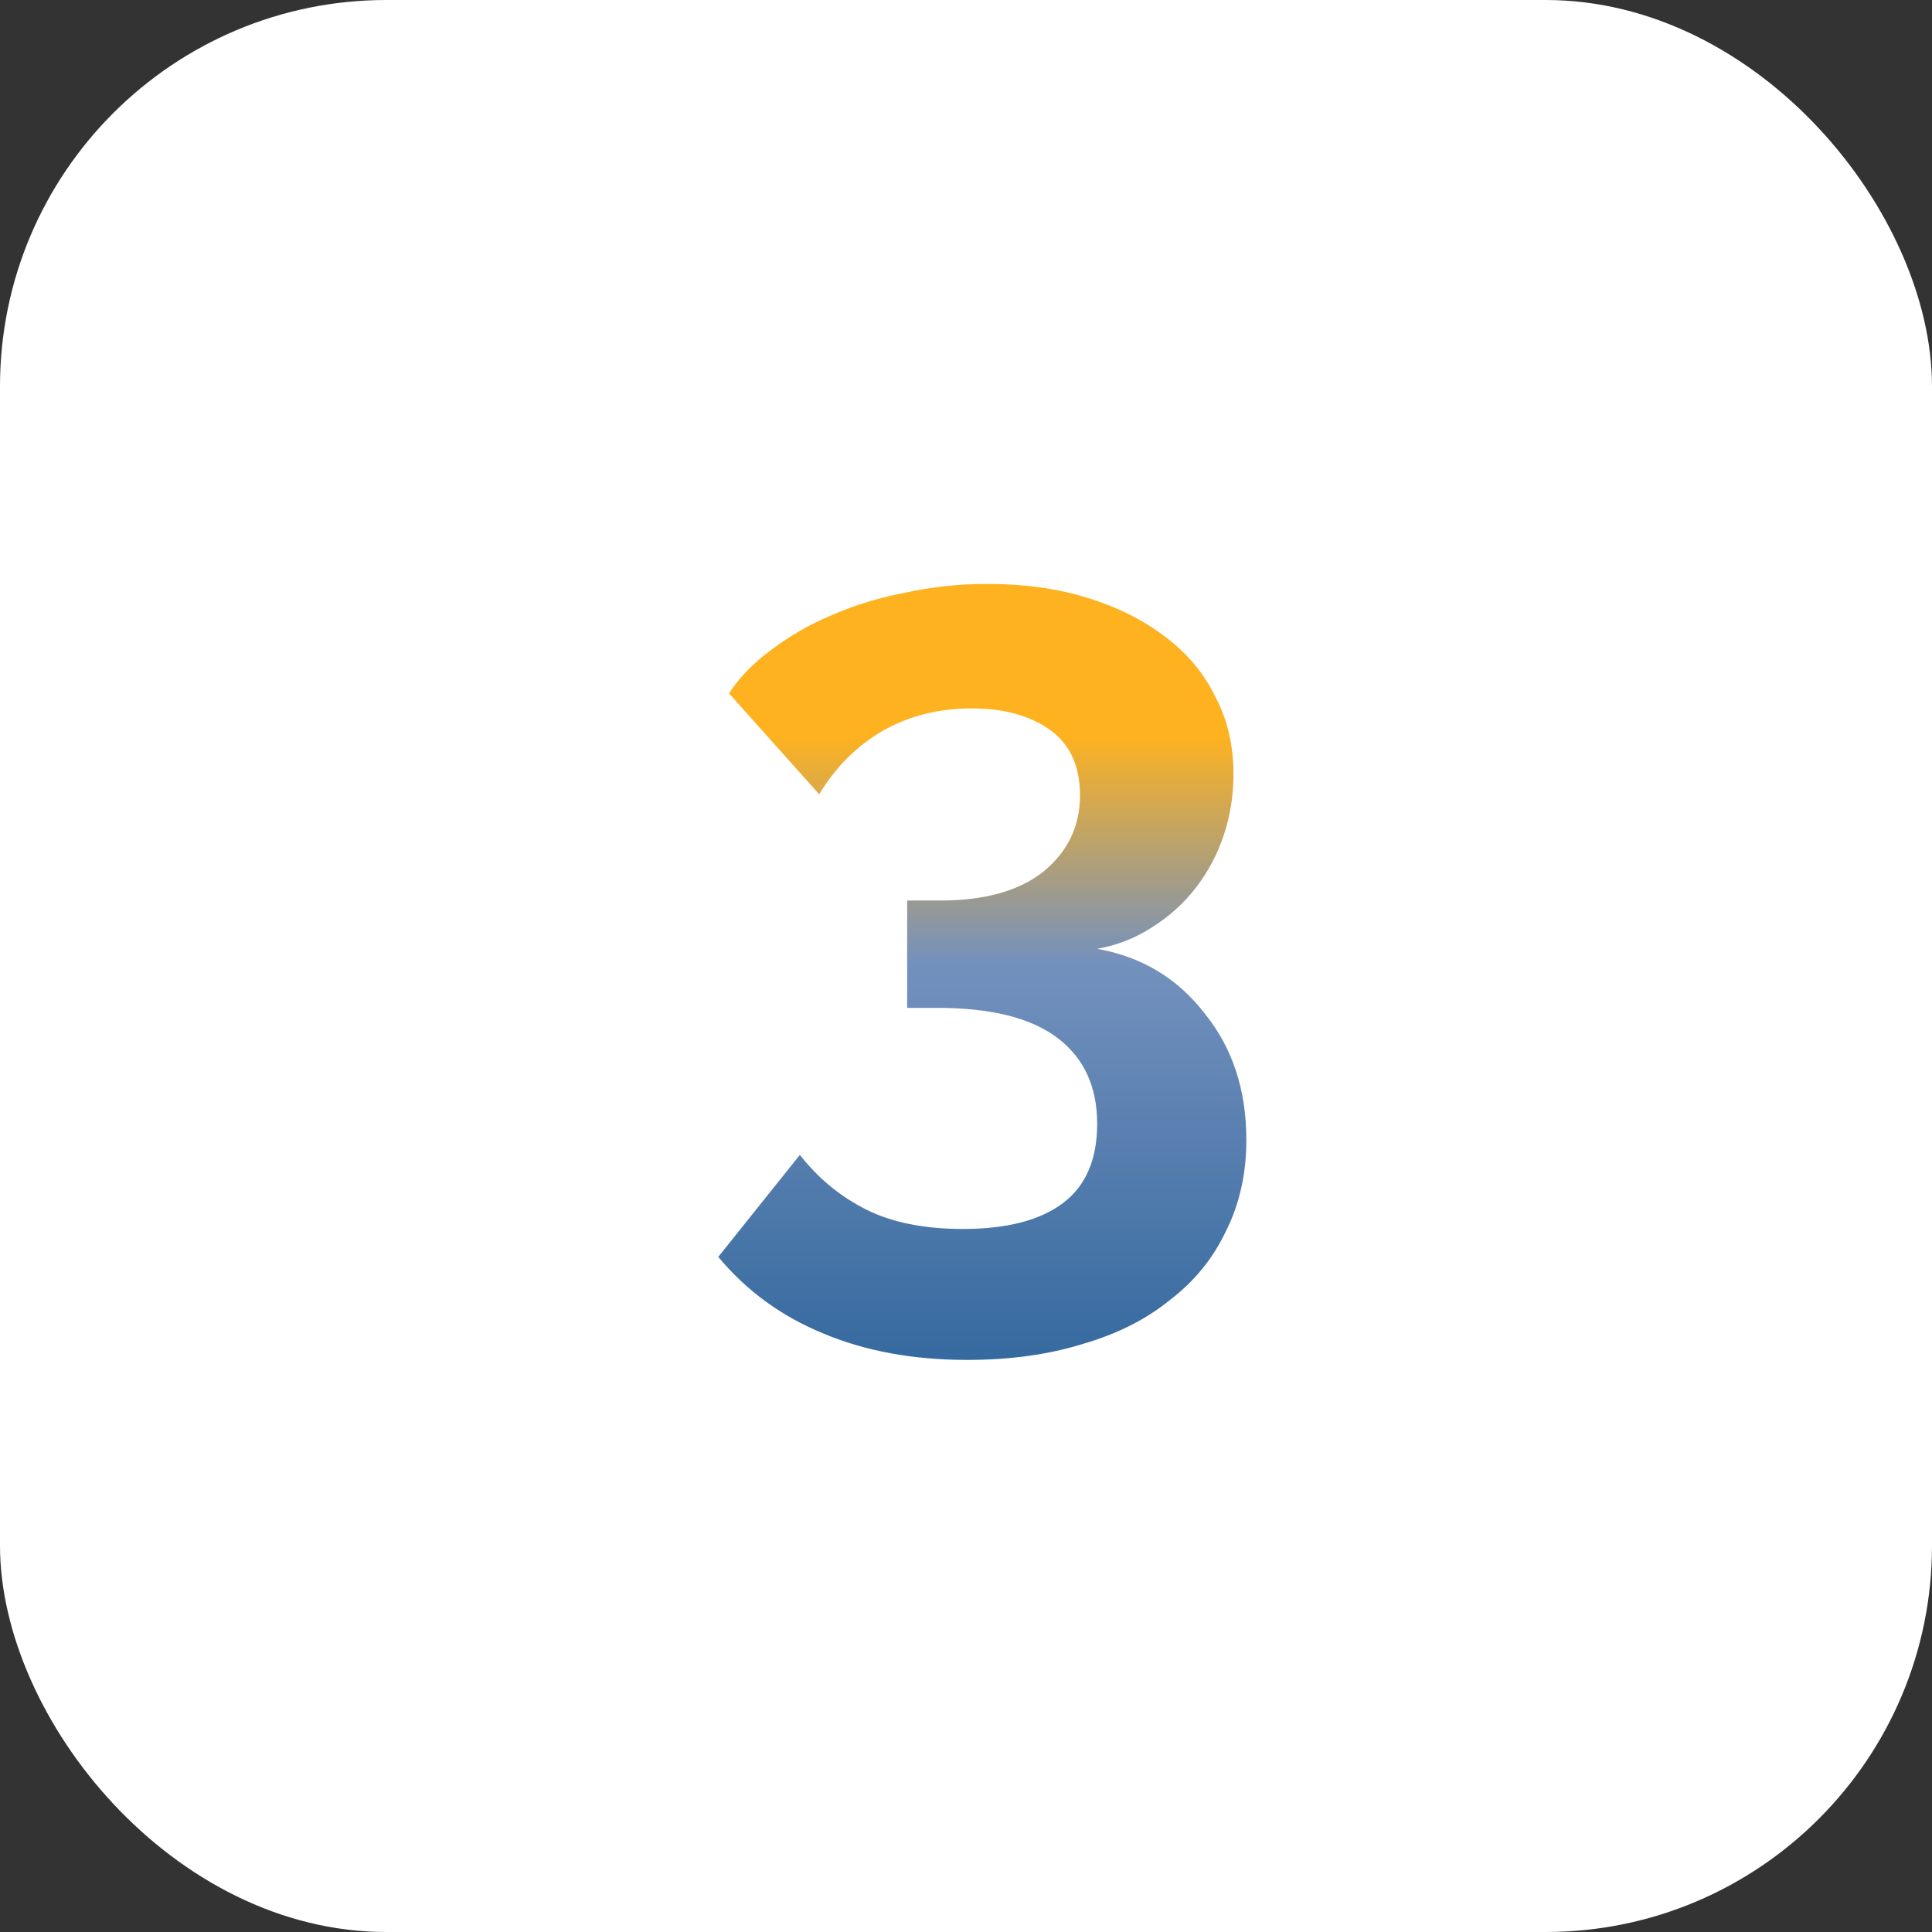 <svg width="45" height="45" viewBox="0 0 45 45" fill="none" xmlns="http://www.w3.org/2000/svg">
<rect x="0" y="0" width="45" height="45" fill="#333333" stroke="none"/>
<rect width="45" height="45" rx="9" fill="white"/>
<path d="M25.555 22.1C26.588 22.283 27.422 22.783 28.055 23.6C28.705 24.4 29.03 25.383 29.03 26.55C29.03 27.333 28.872 28.042 28.555 28.675C28.255 29.308 27.822 29.842 27.255 30.275C26.705 30.725 26.03 31.067 25.23 31.3C24.43 31.55 23.53 31.675 22.53 31.675C21.263 31.675 20.138 31.467 19.155 31.05C18.188 30.65 17.38 30.058 16.73 29.275L18.63 26.9C19.063 27.45 19.58 27.875 20.18 28.175C20.78 28.475 21.53 28.625 22.43 28.625C23.447 28.625 24.221 28.425 24.755 28.025C25.288 27.625 25.555 27.008 25.555 26.175C25.555 25.308 25.247 24.642 24.63 24.175C24.013 23.708 23.08 23.475 21.83 23.475H21.13V20.975H21.905C22.938 20.975 23.738 20.75 24.305 20.3C24.872 19.833 25.155 19.242 25.155 18.525C25.155 17.842 24.922 17.333 24.455 17C23.988 16.667 23.38 16.5 22.63 16.5C21.863 16.5 21.172 16.675 20.555 17.025C19.955 17.375 19.463 17.867 19.08 18.5L16.98 16.15C17.23 15.767 17.563 15.425 17.98 15.125C18.396 14.808 18.863 14.542 19.38 14.325C19.913 14.092 20.488 13.917 21.105 13.8C21.721 13.667 22.355 13.6 23.005 13.6C23.855 13.6 24.63 13.708 25.33 13.925C26.03 14.142 26.63 14.442 27.13 14.825C27.646 15.208 28.038 15.675 28.305 16.225C28.588 16.758 28.73 17.358 28.73 18.025C28.73 18.525 28.655 19 28.505 19.45C28.355 19.9 28.138 20.308 27.855 20.675C27.572 21.042 27.23 21.35 26.83 21.6C26.447 21.85 26.021 22.017 25.555 22.1Z" fill="url(#paint0_linear_102_1419)"/>
<defs>
<linearGradient id="paint0_linear_102_1419" x1="23" y1="2" x2="23" y2="37" gradientUnits="userSpaceOnUse">
<stop offset="0.432" stop-color="#FEB220"/>
<stop offset="0.583" stop-color="#7491BD"/>
<stop offset="1" stop-color="#12538E"/>
</linearGradient>
</defs>
</svg>
